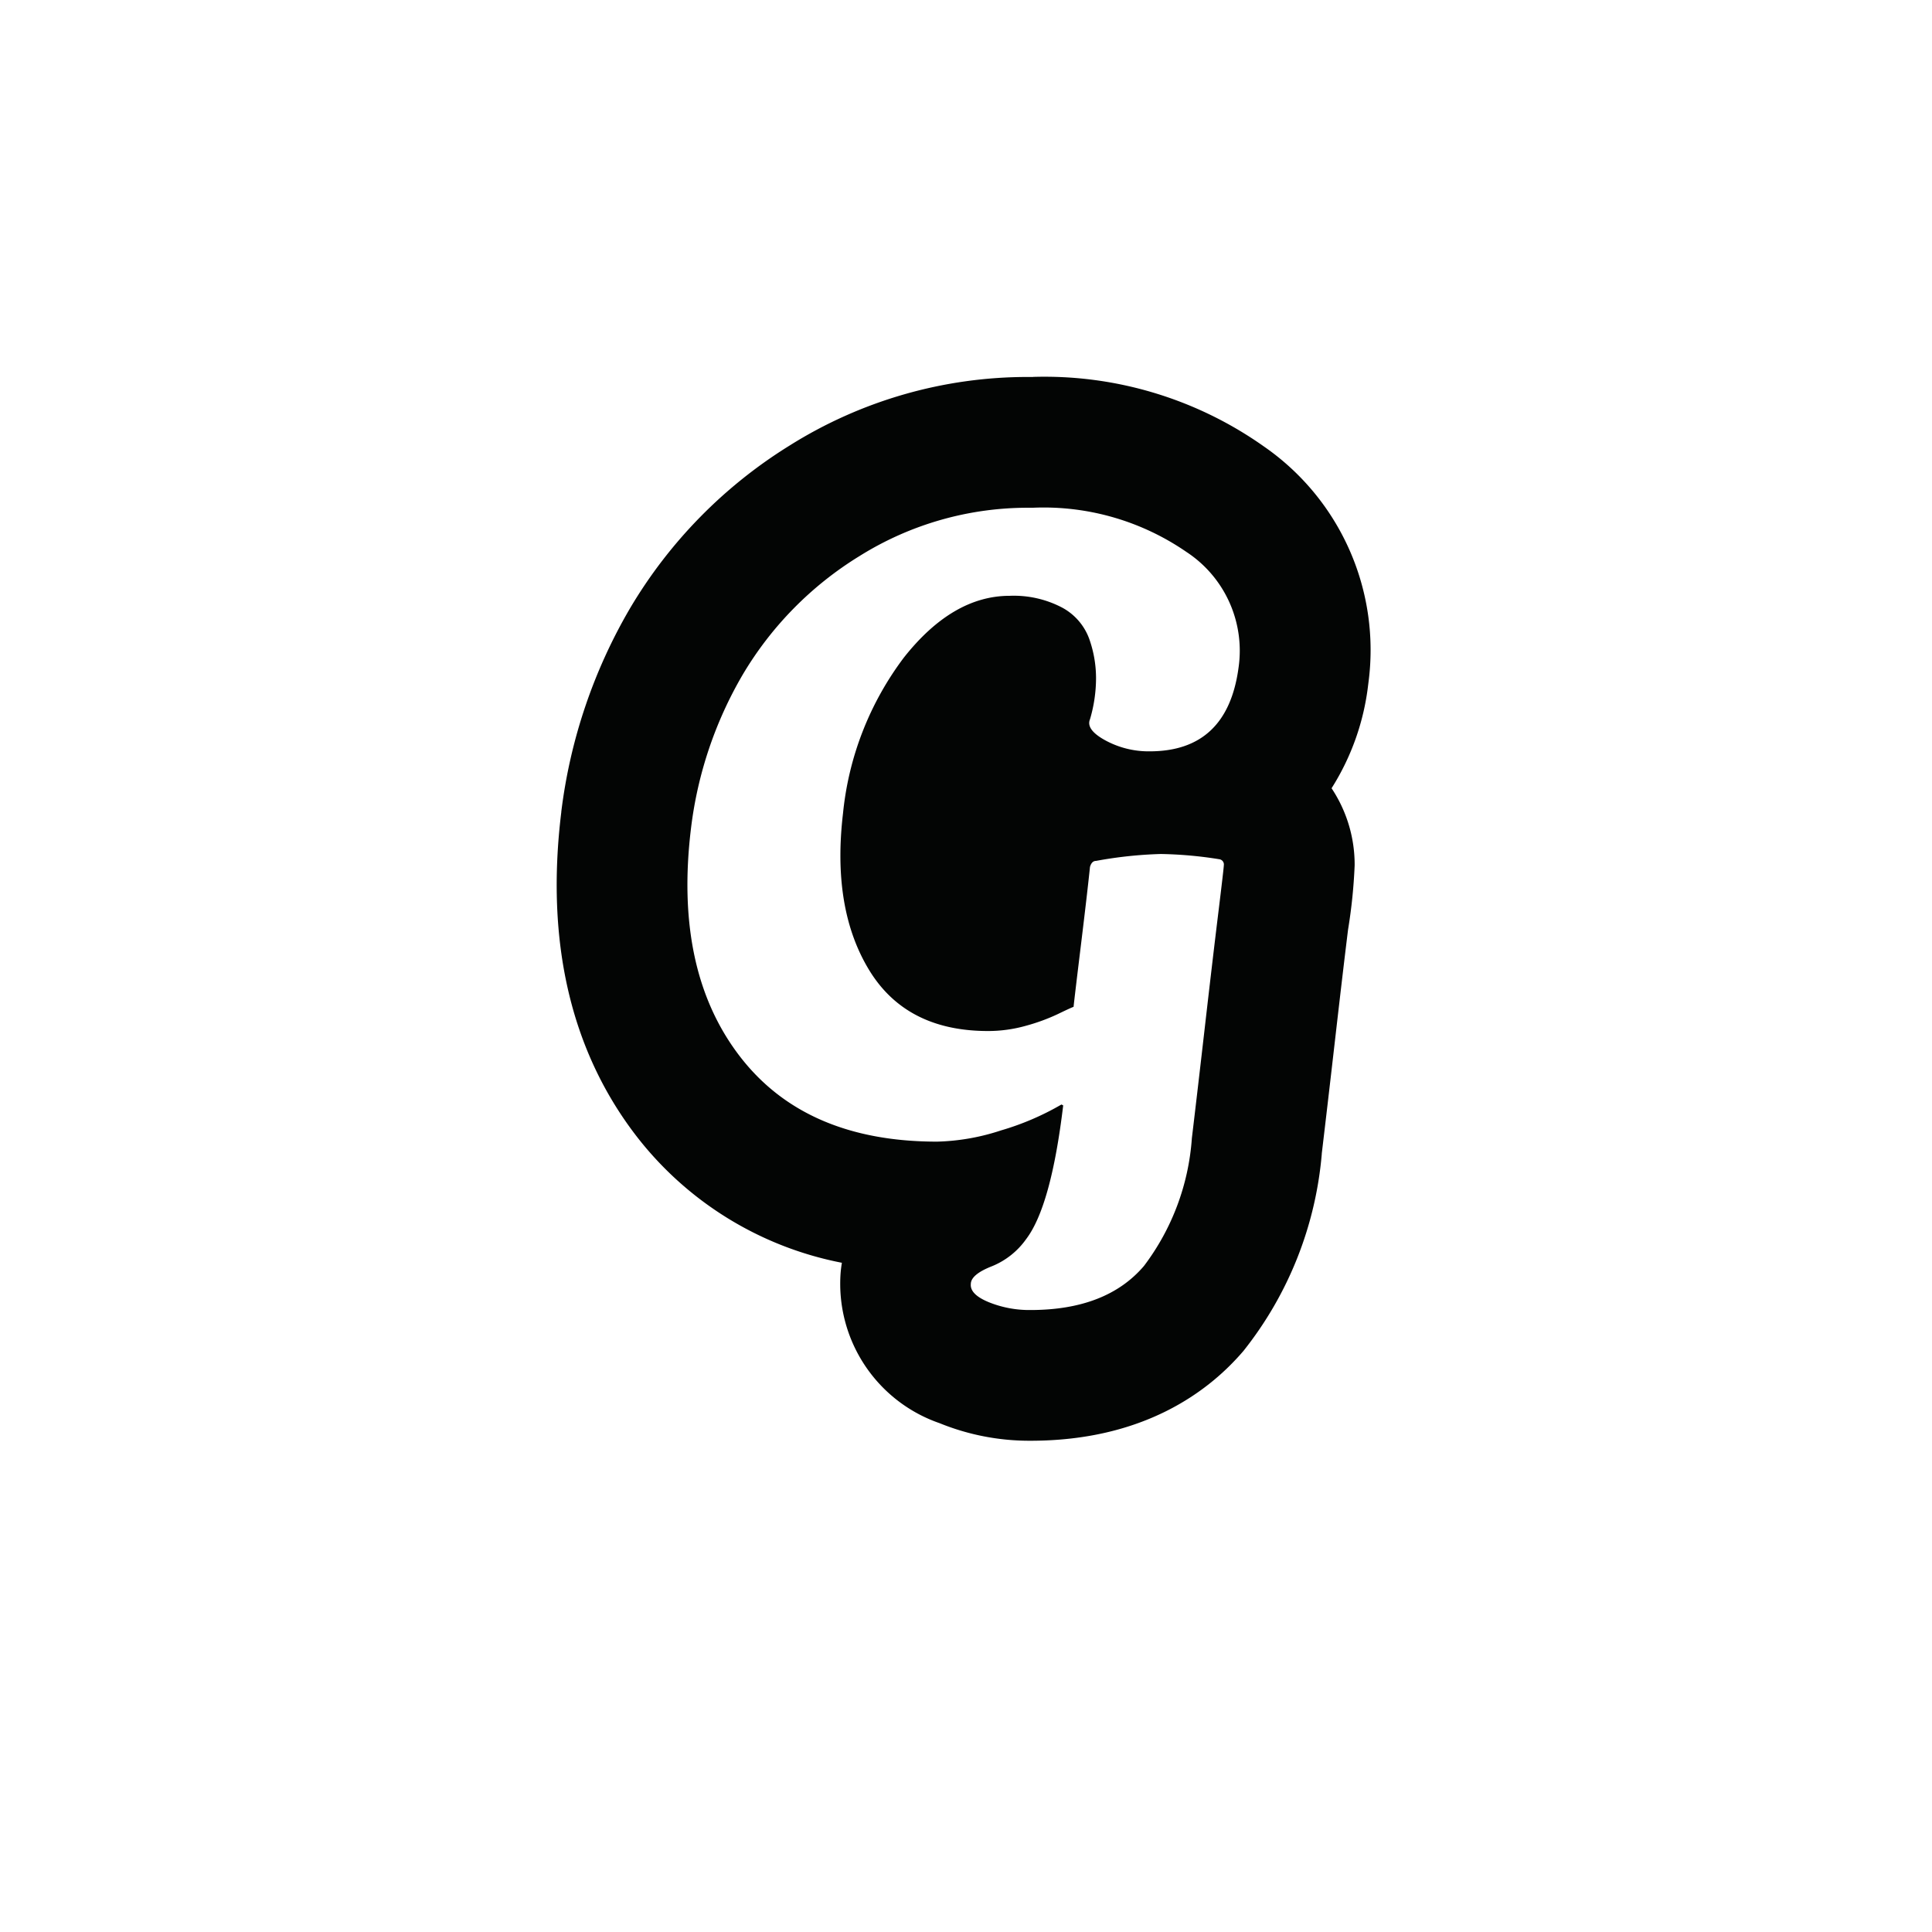 <svg xmlns="http://www.w3.org/2000/svg" xmlns:xlink="http://www.w3.org/1999/xlink" width="110" height="110" viewBox="0 0 110 110"><defs><style>.a{fill:#fff;}.b{fill:#030504;}.c{filter:url(#a);}</style><filter id="a" x="0" y="0" width="110" height="110" filterUnits="userSpaceOnUse"><feOffset dy="3" input="SourceAlpha"/><feGaussianBlur stdDeviation="3" result="b"/><feFlood flood-opacity="0.161"/><feComposite operator="in" in2="b"/><feComposite in="SourceGraphic"/></filter></defs><g transform="translate(-966 -581)"><g class="c" transform="matrix(1, 0, 0, 1, 966, 581)"><rect class="a" width="92" height="92" rx="11" transform="translate(9 6)"/></g><g transform="translate(997.694 602.462)"><path class="a" d="M137.743,152.15q-.639,4.767-5.063,4.768a5.162,5.162,0,0,1-2.508-.614q-1.131-.615-.885-1.205a8.312,8.312,0,0,0,.345-2.335,6.708,6.708,0,0,0-.394-2.262,3.31,3.31,0,0,0-1.549-1.77,5.92,5.92,0,0,0-2.974-.664q-3.245,0-6.023,3.515a17.637,17.637,0,0,0-3.467,8.874q-.638,5.409,1.477,8.9t6.784,3.49a7.909,7.909,0,0,0,2.139-.295,11.006,11.006,0,0,0,1.819-.664c.509-.246.811-.385.909-.418q.049-.49.418-3.514t.516-4.451c.065-.228.179-.344.345-.344a23.93,23.93,0,0,1,3.686-.393,23.161,23.161,0,0,1,3.343.3.3.3,0,0,1,.246.344q0,.146-.319,2.753t-.762,6.465q-.443,3.86-.738,6.318a13.611,13.611,0,0,1-2.729,7.277q-2.139,2.507-6.465,2.507a6.152,6.152,0,0,1-2.359-.442q-1.082-.442-1.032-1.033,0-.541,1.179-1.008a4.427,4.427,0,0,0,1.967-1.548q1.425-1.87,2.114-7.62l-.1-.05a15.43,15.43,0,0,1-3.442,1.475,12.536,12.536,0,0,1-3.638.639q-7.522,0-11.258-4.892t-2.754-12.955a22.714,22.714,0,0,1,2.951-8.751,19.725,19.725,0,0,1,6.637-6.735,18.06,18.06,0,0,1,9.686-2.754,14.432,14.432,0,0,1,8.923,2.507A6.726,6.726,0,0,1,137.743,152.15Z" transform="translate(-98.921 -135.607)"/><path class="b" d="M42.875,59.887A14.323,14.323,0,0,1,51.6,62.4a6.725,6.725,0,0,1,2.974,6.589q-.639,4.767-5.063,4.768A5.162,5.162,0,0,1,47,73.138q-1.131-.615-.885-1.205a8.311,8.311,0,0,0,.345-2.335,6.706,6.706,0,0,0-.394-2.262,3.31,3.31,0,0,0-1.549-1.77,5.92,5.92,0,0,0-2.974-.664q-3.245,0-6.023,3.515a17.638,17.638,0,0,0-3.467,8.874q-.638,5.409,1.477,8.9t6.784,3.49a7.913,7.913,0,0,0,2.139-.295,11.017,11.017,0,0,0,1.819-.664c.509-.246.811-.385.909-.418q.049-.49.418-3.514t.516-4.451c.065-.228.179-.344.345-.344a23.93,23.93,0,0,1,3.686-.393,23.165,23.165,0,0,1,3.343.3.3.3,0,0,1,.246.344q0,.146-.319,2.753t-.762,6.465q-.443,3.86-.738,6.318a13.612,13.612,0,0,1-2.729,7.277q-2.139,2.507-6.465,2.507a6.152,6.152,0,0,1-2.359-.442q-1.082-.442-1.033-1.033,0-.541,1.179-1.008a4.426,4.426,0,0,0,1.967-1.548q1.425-1.87,2.114-7.62l-.1-.05a15.43,15.43,0,0,1-3.442,1.475,12.536,12.536,0,0,1-3.638.639q-7.522,0-11.258-4.892T23.4,78.128a22.714,22.714,0,0,1,2.951-8.751,19.725,19.725,0,0,1,6.637-6.735,18.06,18.06,0,0,1,9.686-2.754h.2m0-7.446h-.264a25.482,25.482,0,0,0-13.6,3.906,27.185,27.185,0,0,0-9.085,9.269A30.224,30.224,0,0,0,16.013,77.2v.023c-.9,7.349.527,13.533,4.229,18.377a19.474,19.474,0,0,0,11.747,7.276c-.034.208-.057.4-.072.576h0a8.4,8.4,0,0,0,5.636,8.557,13.564,13.564,0,0,0,5.175,1c6.415,0,10.138-2.784,12.13-5.12a20.858,20.858,0,0,0,4.454-11.2l0-.014,0-.014c.2-1.68.451-3.818.742-6.355.31-2.7.557-4.8.755-6.4a30.157,30.157,0,0,0,.375-3.663,7.847,7.847,0,0,0-1.314-4.384,14.032,14.032,0,0,0,2.083-5.885l.006-.044.005-.044A14.094,14.094,0,0,0,56.019,56.4a21.632,21.632,0,0,0-13.144-3.962Z" transform="translate(-15.75 -52.441)"/></g></g></svg>
